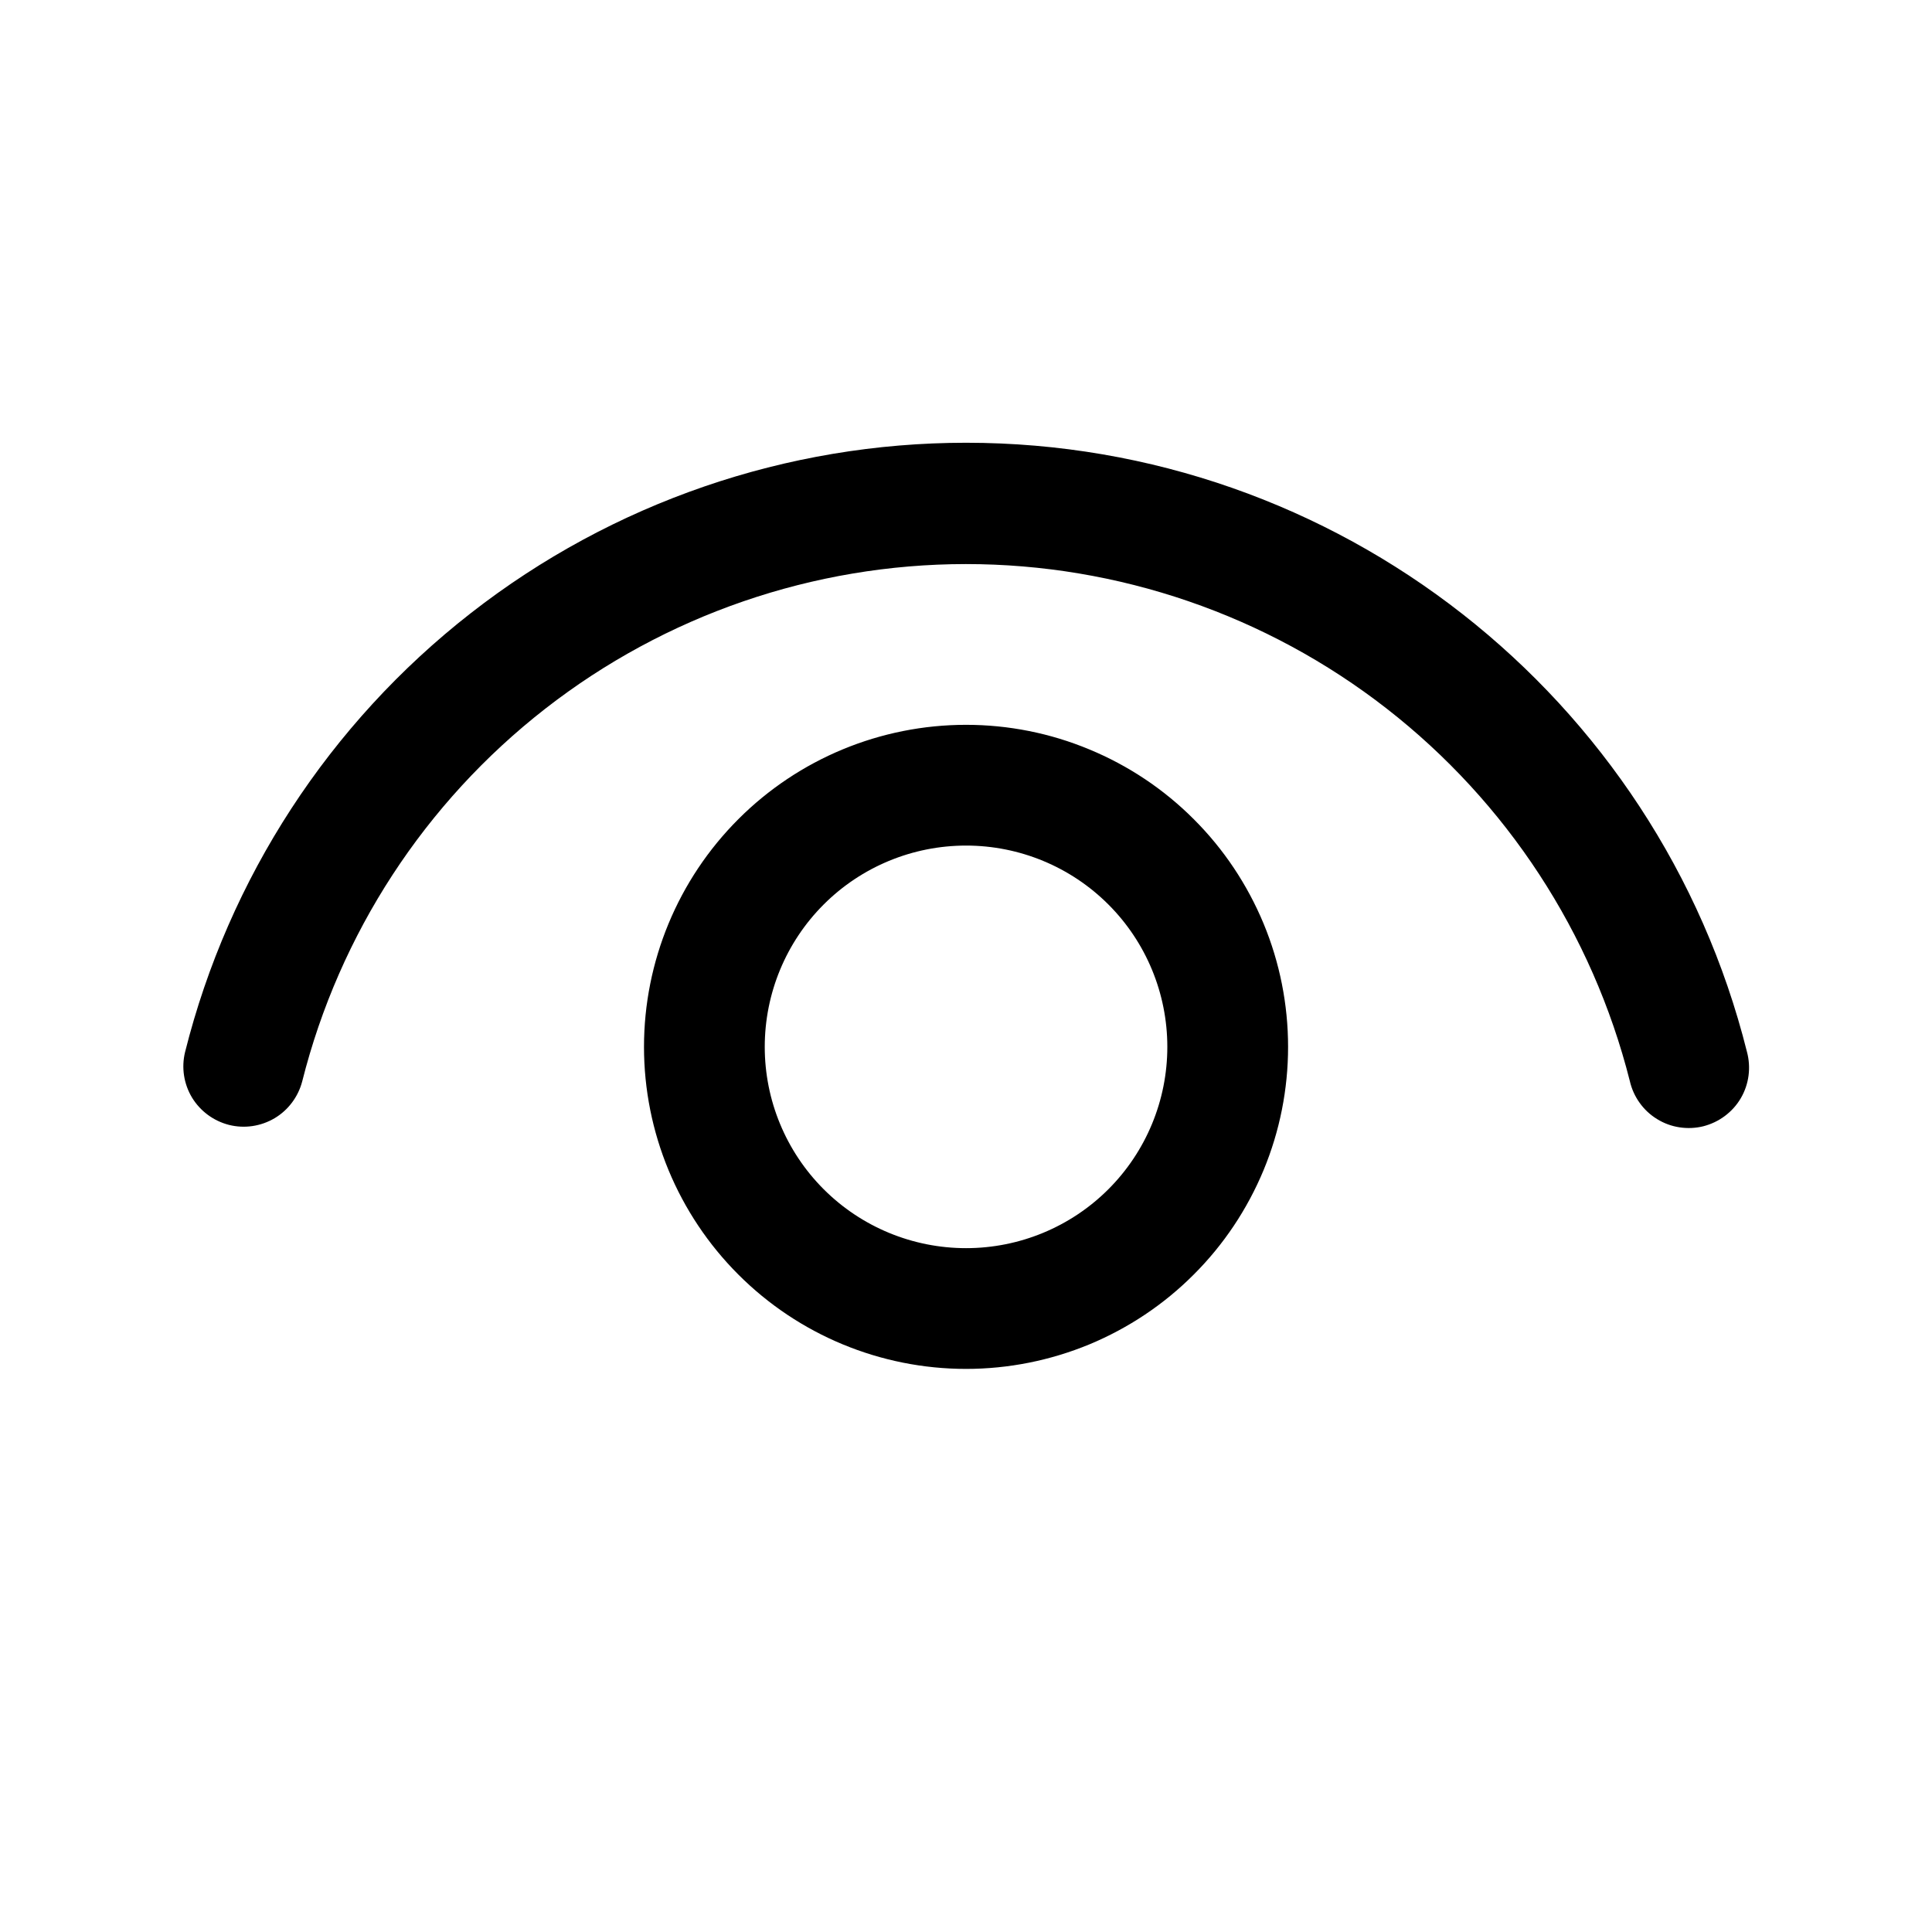 <svg width="24" height="24" viewBox="0 0 24 24" fill="none" xmlns="http://www.w3.org/2000/svg">
<path d="M12.001 9.004C12.526 9.004 13.046 9.107 13.531 9.309C14.017 9.51 14.458 9.804 14.829 10.176C15.201 10.547 15.495 10.988 15.697 11.474C15.898 11.959 16.001 12.479 16.001 13.005C16.001 13.53 15.898 14.05 15.697 14.535C15.495 15.021 15.201 15.462 14.829 15.833C14.458 16.205 14.017 16.499 13.531 16.701C13.046 16.901 12.526 17.005 12.001 17.005C10.94 17.005 9.922 16.584 9.172 15.833C8.422 15.083 8 14.066 8 13.005C8 11.944 8.422 10.926 9.172 10.176C9.922 9.425 10.94 9.004 12.001 9.004ZM12.001 10.504C11.337 10.504 10.701 10.767 10.232 11.236C9.763 11.705 9.5 12.341 9.5 13.005C9.5 13.668 9.763 14.304 10.232 14.773C10.701 15.242 11.337 15.505 12.001 15.505C12.664 15.505 13.3 15.242 13.769 14.773C14.238 14.304 14.501 13.668 14.501 13.005C14.501 12.341 14.238 11.705 13.769 11.236C13.3 10.767 12.664 10.504 12.001 10.504ZM12.001 5.5C16.614 5.5 20.596 8.65 21.701 13.065C21.727 13.161 21.734 13.262 21.721 13.361C21.708 13.46 21.676 13.555 21.625 13.642C21.575 13.728 21.507 13.803 21.427 13.863C21.347 13.923 21.256 13.966 21.159 13.991C21.062 14.015 20.962 14.019 20.863 14.004C20.764 13.989 20.669 13.954 20.584 13.901C20.499 13.849 20.425 13.78 20.367 13.698C20.309 13.617 20.268 13.525 20.246 13.428C19.782 11.592 18.718 9.964 17.224 8.801C15.73 7.638 13.891 7.007 11.998 7.007C10.104 7.008 8.265 7.641 6.772 8.805C5.279 9.969 4.216 11.598 3.754 13.434C3.704 13.625 3.581 13.79 3.411 13.891C3.24 13.992 3.037 14.022 2.845 13.974C2.653 13.925 2.488 13.803 2.385 13.634C2.283 13.464 2.252 13.261 2.299 13.069C2.841 10.907 4.091 8.988 5.848 7.617C7.606 6.245 9.771 5.5 12.001 5.5Z" fill="black"/>
</svg>
